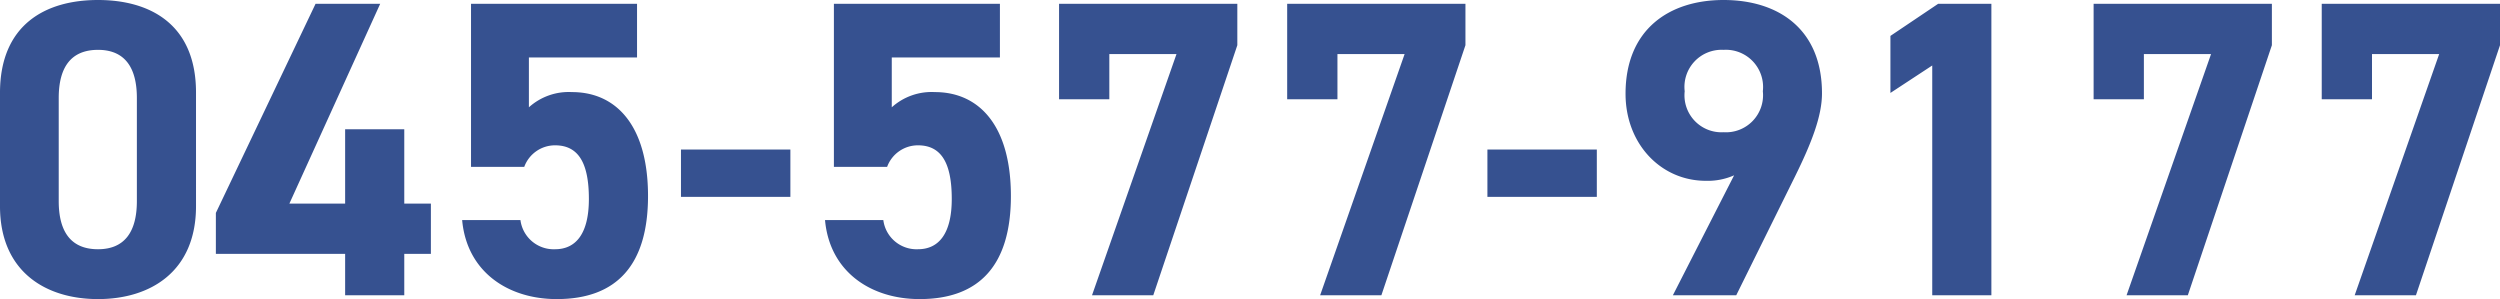 <svg xmlns="http://www.w3.org/2000/svg" width="177.54" height="21.24" viewBox="0 0 177.54 21.24"><path d="M15.06-14.4c0-4.83-3.24-6.57-6.96-6.57s-6.96,1.74-6.96,6.6v8.04C1.14-1.68,4.38.27,8.1.27s6.96-1.95,6.96-6.6Zm-4.2.39v7.32c0,2.22-.9,3.42-2.76,3.42-1.89,0-2.79-1.2-2.79-3.42v-7.32c0-2.22.9-3.42,2.79-3.42C9.96-17.43,10.86-16.23,10.86-14.01ZM23.55-20.7,16.47-5.85v2.91h9.18V0h4.2V-2.94h1.89V-6.51H29.85v-5.28h-4.2v5.28H21.69L28.14-20.7ZM40.56-10.65c1.68,0,2.4,1.29,2.4,3.81,0,2.43-.9,3.57-2.4,3.57A2.379,2.379,0,0,1,38.1-5.34H33.96C34.29-1.68,37.2.27,40.68.27c4.26,0,6.48-2.43,6.48-7.32,0-4.95-2.22-7.38-5.4-7.38a4.225,4.225,0,0,0-3.06,1.08v-3.54h7.68V-20.7H34.59V-9.12h3.78A2.329,2.329,0,0,1,40.56-10.65ZM49.5-6.99h7.77v-3.36H49.5Zm16.83-3.66c1.68,0,2.4,1.29,2.4,3.81,0,2.43-.9,3.57-2.4,3.57a2.379,2.379,0,0,1-2.46-2.07H59.73C60.06-1.68,62.97.27,66.45.27c4.26,0,6.48-2.43,6.48-7.32,0-4.95-2.22-7.38-5.4-7.38a4.225,4.225,0,0,0-3.06,1.08v-3.54h7.68V-20.7H60.36V-9.12h3.78A2.329,2.329,0,0,1,66.33-10.65Zm13.59-3.27v-3.21h4.77L78.69,0h4.35l5.97-17.76V-20.7H76.35v6.78Zm16.2,0v-3.21h4.77L94.89,0h4.35l5.97-17.76V-20.7H92.55v6.78Zm10.65,6.93h7.77v-3.36h-7.77ZM119.94,0h4.5l4.17-8.43c1.17-2.37,1.92-4.29,1.92-5.91,0-4.59-3.12-6.63-6.99-6.63-3.84,0-6.96,2.07-6.96,6.66,0,3.57,2.52,6.18,5.7,6.18a4.625,4.625,0,0,0,2.01-.39Zm6.39-14.49a2.633,2.633,0,0,1-2.79,2.91,2.625,2.625,0,0,1-2.76-2.91,2.635,2.635,0,0,1,2.76-2.94A2.642,2.642,0,0,1,126.33-14.49Zm16.23-6.21h-3.78l-3.39,2.28v4.05l2.97-1.95V0h4.2Zm10.83,6.78v-3.21h4.77L152.16,0h4.35l5.97-17.76V-20.7H149.82v6.78Zm16.2,0v-3.21h4.77L168.36,0h4.35l5.97-17.76V-20.7H166.02v6.78Z" transform="translate(-1.14 20.97)" fill="#365190"/></svg>